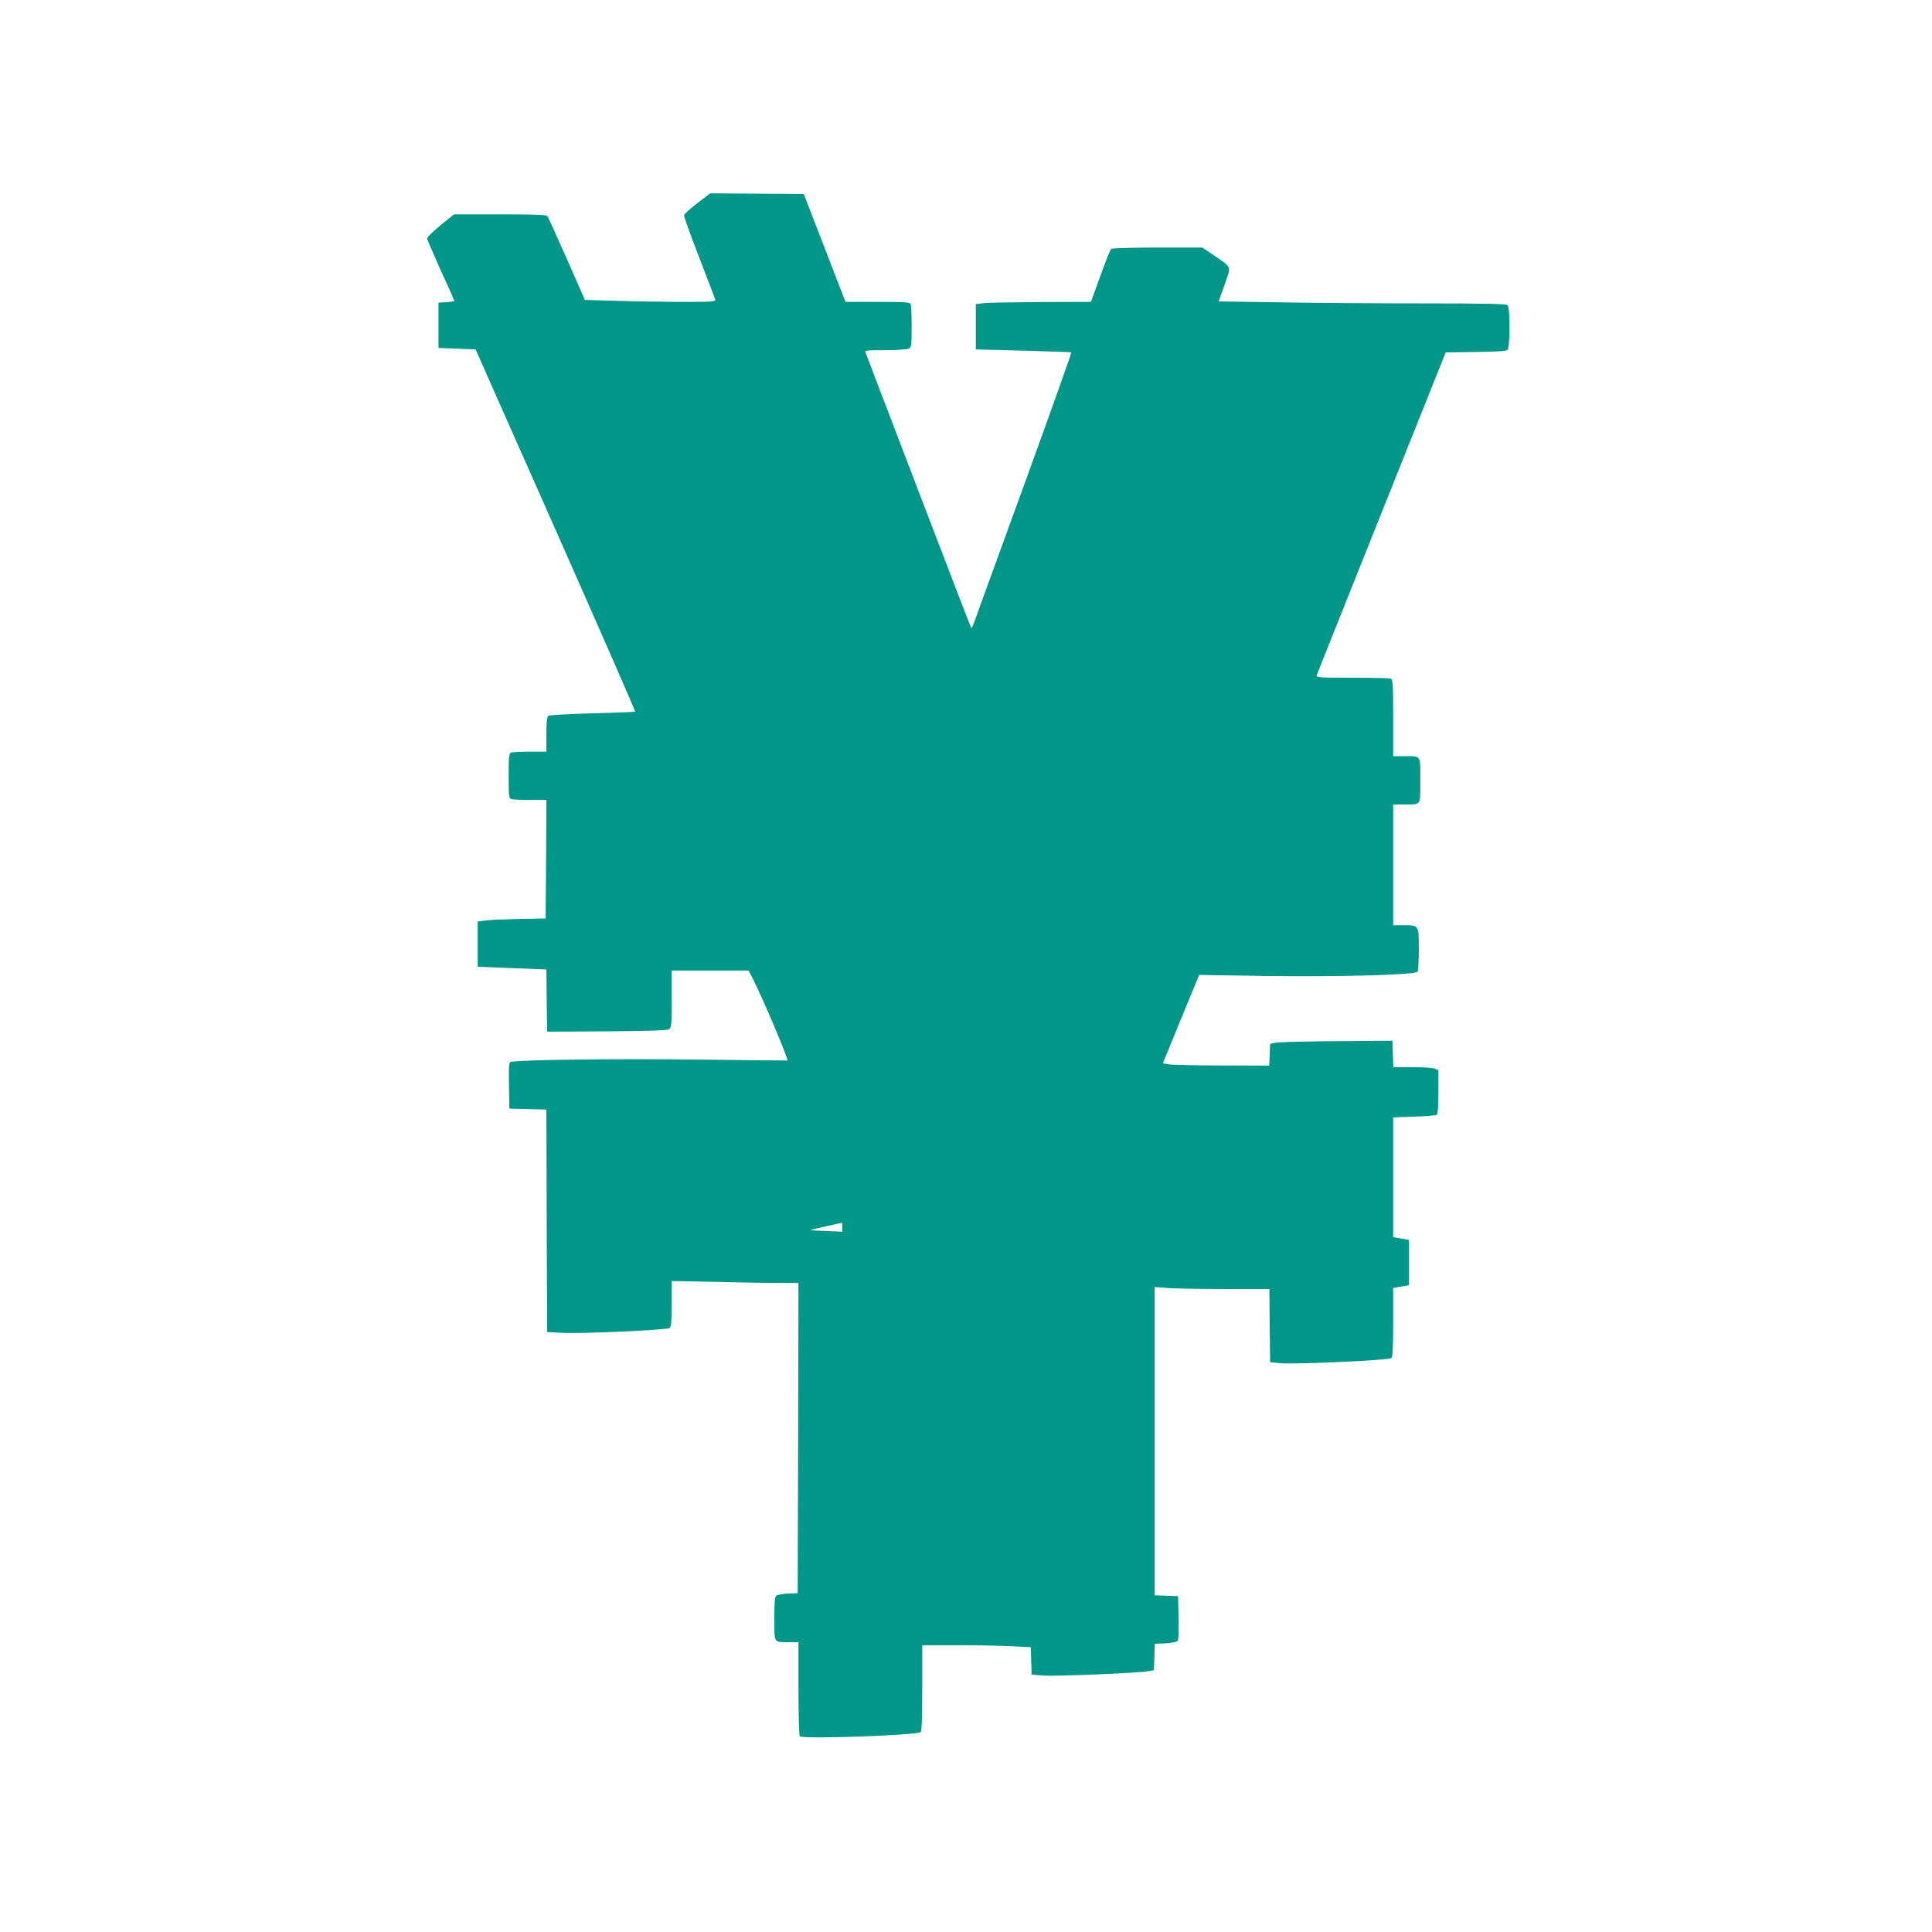 <?xml version="1.0" standalone="no"?>
<!DOCTYPE svg PUBLIC "-//W3C//DTD SVG 20010904//EN"
 "http://www.w3.org/TR/2001/REC-SVG-20010904/DTD/svg10.dtd">
<svg version="1.0" xmlns="http://www.w3.org/2000/svg"
 width="1280pt" height="1280pt" viewBox="0 0 1280 1280"
 preserveAspectRatio="xMidYMid meet">
<g transform="translate(0,1280) scale(0.1,-0.1)"
fill="#009688" stroke="none">
<path d="M4620 11454 c-47 -36 -86 -72 -88 -79 -2 -8 43 -133 99 -277 56 -145
104 -271 107 -280 4 -17 -11 -18 -214 -18 -121 0 -316 3 -434 7 l-215 6 -119
271 c-66 149 -124 277 -129 284 -7 9 -82 12 -314 12 l-305 0 -89 -72 c-49 -40
-89 -79 -89 -87 0 -8 41 -103 90 -212 50 -108 90 -199 90 -202 0 -3 -24 -7
-52 -9 l-53 -3 0 -150 0 -150 123 -5 123 -5 531 -1198 c292 -659 529 -1200
526 -1202 -2 -2 -130 -7 -284 -11 -157 -4 -284 -11 -291 -17 -9 -6 -13 -44
-13 -123 l0 -114 -109 0 c-60 0 -116 -3 -125 -6 -14 -5 -16 -28 -16 -154 0
-126 2 -149 16 -154 9 -3 65 -6 125 -6 l109 0 -2 -392 -3 -393 -169 -3 c-93
-2 -195 -6 -225 -10 l-56 -7 0 -150 0 -150 227 -9 228 -9 2 -206 3 -206 393 2
c254 2 399 6 412 13 19 10 20 21 20 200 l0 190 255 0 255 0 34 -67 c68 -137
231 -522 223 -529 -1 -1 -267 2 -592 6 -515 7 -1198 -1 -1243 -16 -10 -3 -12
-39 -10 -156 l3 -153 122 -3 123 -3 2 -737 3 -737 90 -5 c125 -8 706 18 722
32 10 8 13 50 13 161 l0 150 302 -6 c166 -4 355 -7 420 -7 l118 0 -2 -1027 -3
-1028 -65 -3 c-35 -2 -70 -8 -77 -14 -10 -8 -13 -49 -13 -153 0 -164 -5 -155
96 -155 l64 0 0 -309 c0 -171 4 -312 9 -315 30 -19 765 7 800 28 8 5 11 89 11
292 l0 284 233 0 c127 0 289 -3 359 -7 l127 -6 3 -91 3 -91 80 -6 c84 -6 635
17 695 29 l35 7 3 87 3 88 42 1 c43 1 83 6 105 14 10 3 12 40 10 152 l-3 148
-77 3 -78 3 0 1021 0 1021 92 -7 c50 -3 221 -6 379 -6 l289 0 2 -242 3 -243
75 -7 c99 -8 710 20 727 34 10 8 13 64 13 238 l0 227 53 9 52 9 0 150 0 150
-52 9 -53 9 0 397 0 397 138 5 c76 2 143 8 150 12 8 5 12 50 12 152 l0 144
-26 10 c-14 6 -81 10 -149 10 l-124 0 -3 88 -3 87 -367 -3 c-203 -1 -385 -6
-405 -10 l-38 -8 -3 -72 -3 -72 -312 1 c-172 0 -330 4 -353 7 l-40 7 120 293
121 293 430 -7 c490 -7 1003 7 1017 28 4 7 8 75 8 150 0 160 2 158 -104 158
l-66 0 0 400 0 400 74 0 c113 0 106 -11 106 160 0 171 7 160 -106 160 l-74 0
0 254 c0 222 -2 255 -16 260 -9 3 -124 6 -255 6 -224 0 -240 1 -235 18 3 9
197 494 430 1077 l424 1060 198 3 c125 1 202 6 211 13 18 15 19 279 1 297 -9
9 -147 12 -558 12 -301 0 -729 3 -951 7 l-405 6 39 110 c45 128 51 112 -72
196 l-75 51 -295 0 c-163 0 -301 -4 -307 -8 -10 -6 -36 -73 -126 -324 l-10
-28 -326 -1 c-180 -1 -352 -4 -382 -7 l-55 -7 0 -150 0 -150 315 -8 c173 -5
316 -10 318 -12 2 -2 -120 -345 -271 -762 -152 -417 -297 -816 -323 -888 -70
-195 -64 -182 -74 -165 -4 8 -161 416 -348 905 -187 490 -344 898 -347 908 -7
16 3 17 130 17 75 0 145 5 156 10 17 10 19 22 19 145 0 73 -3 140 -6 149 -5
14 -34 16 -219 16 l-213 0 -46 118 c-25 64 -87 225 -138 357 l-93 240 -310 2
-310 2 -85 -65z m960 -6784 l0 -30 -102 4 c-57 2 -105 5 -108 6 -3 1 42 12
100 25 58 13 106 23 108 24 1 1 2 -13 2 -29z"/>
</g>
</svg>
